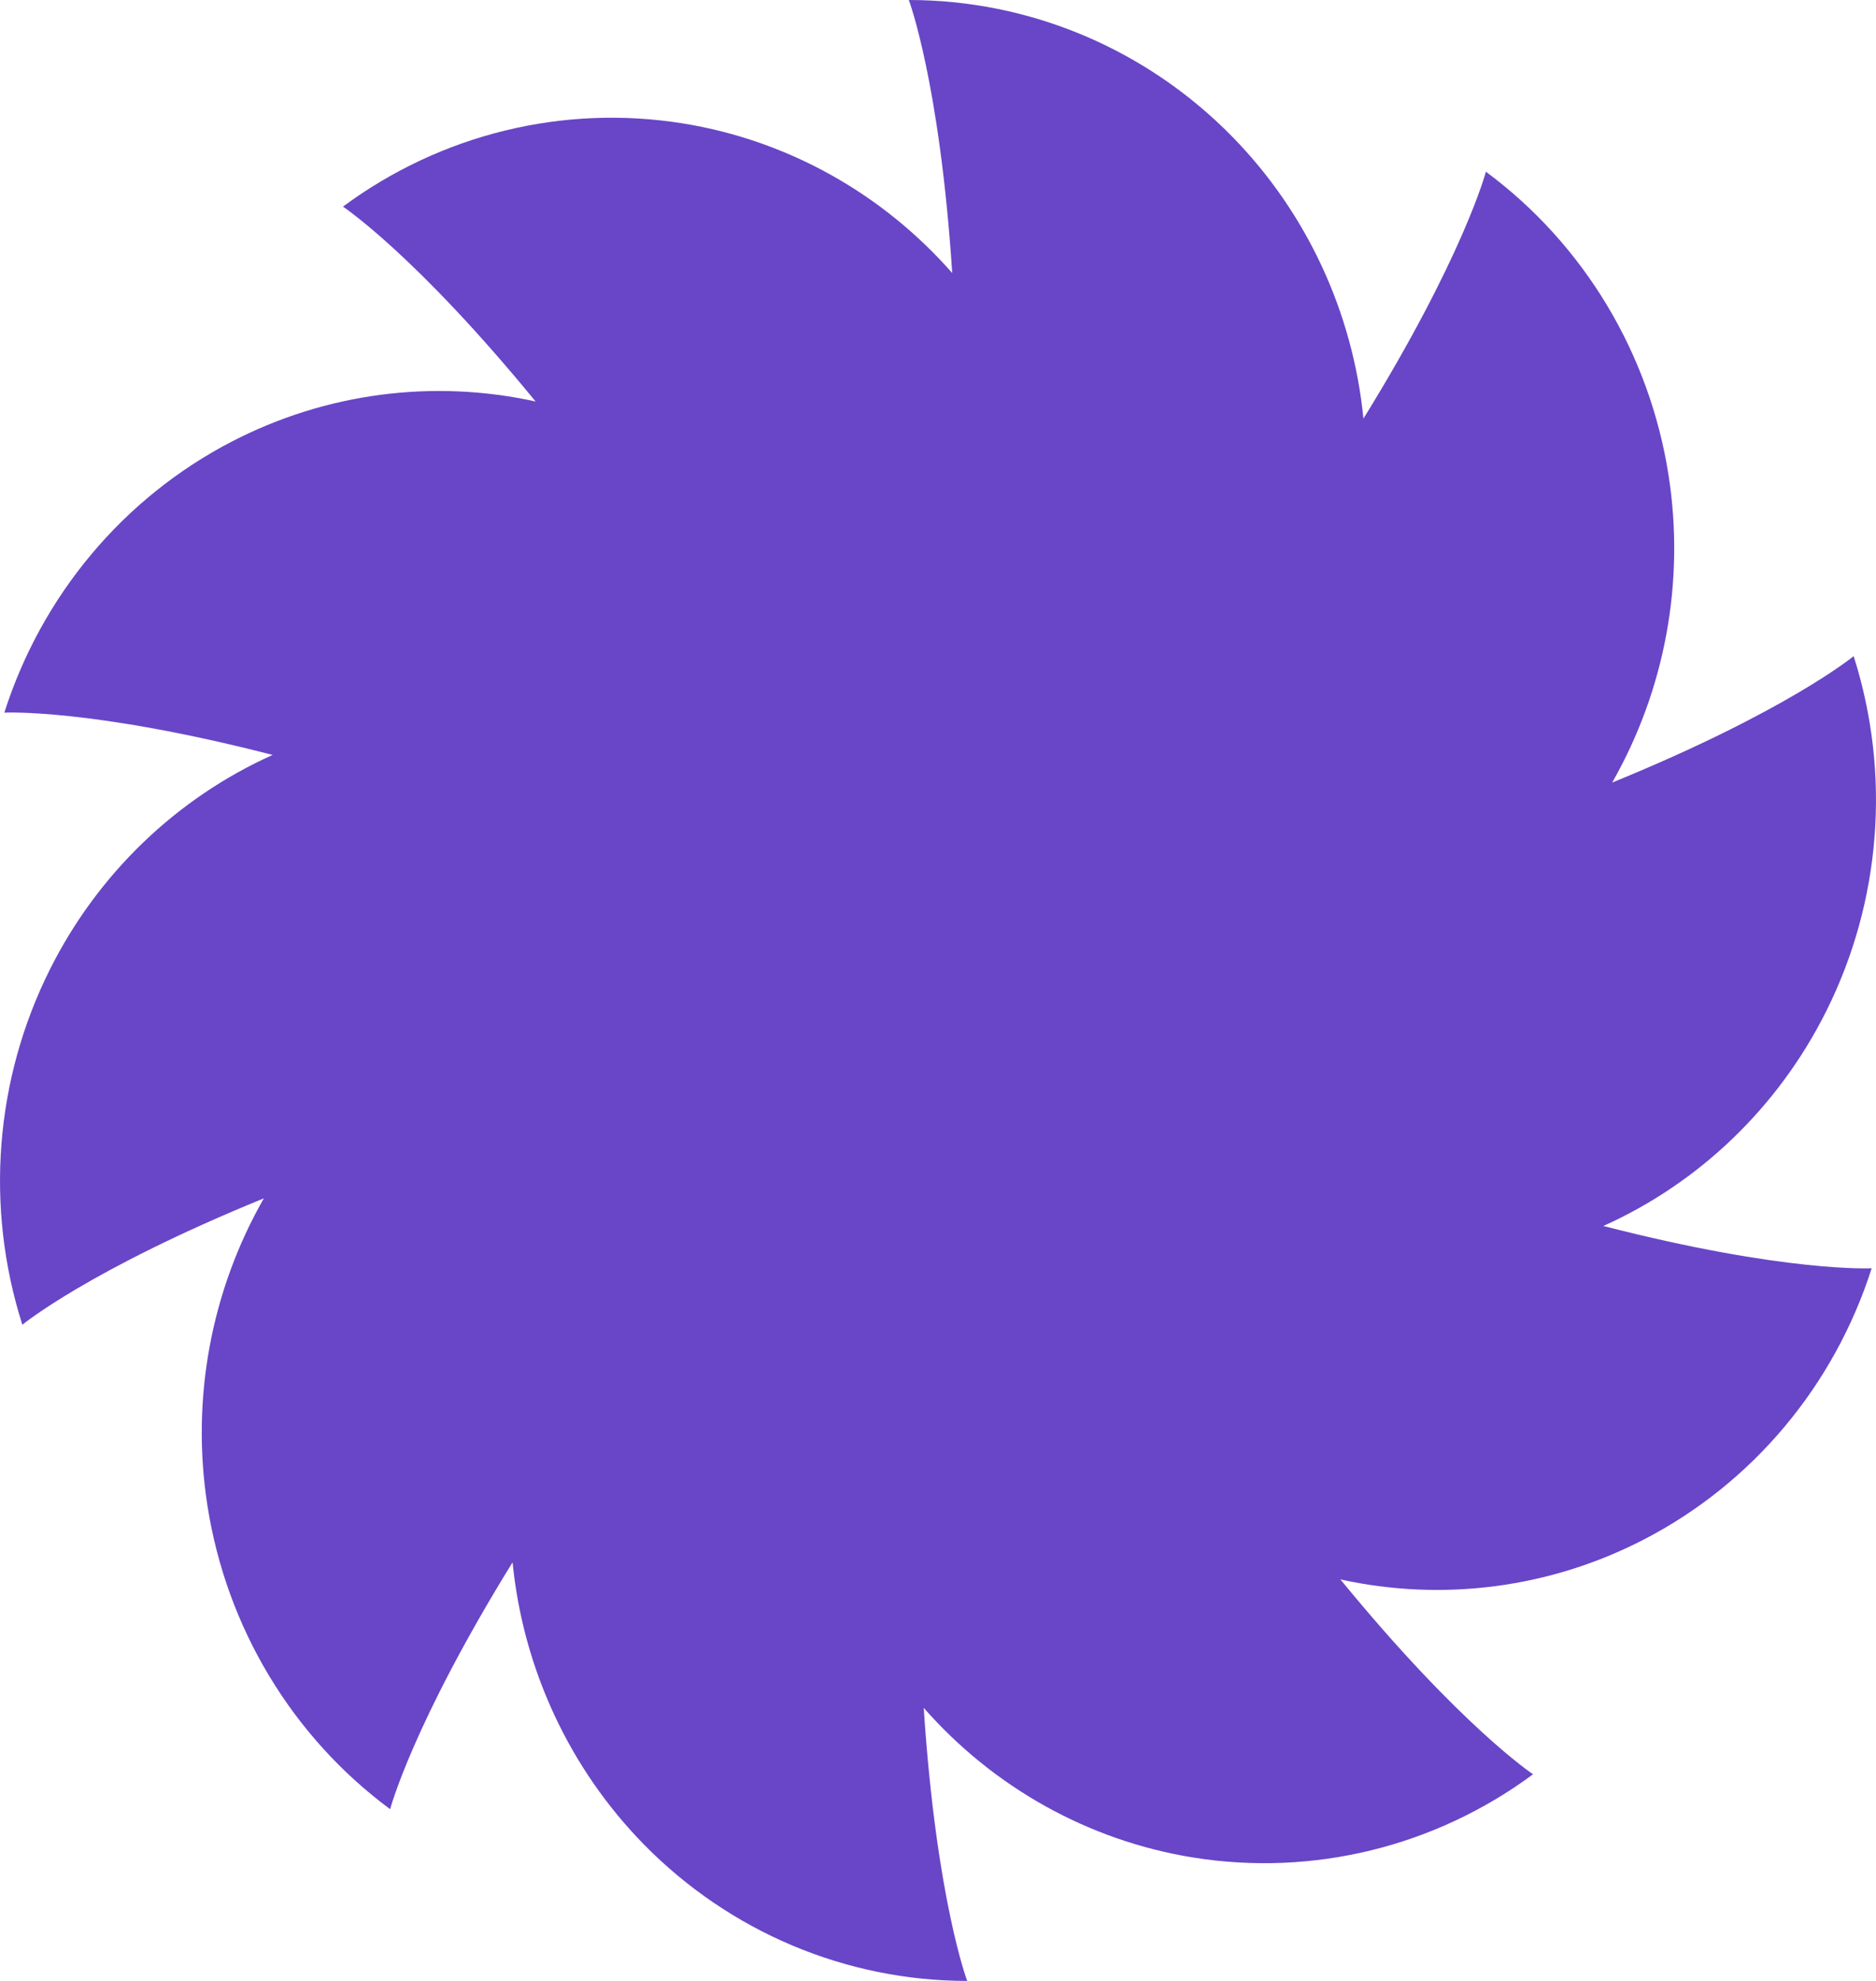 <svg xmlns="http://www.w3.org/2000/svg" width="36" height="38" viewBox="0 0 36 38" fill="none"><path d="M23.641 2.616C25.076 4.077 25.962 5.992 26.164 8.03C28.087 4.918 28.514 3.294 28.514 3.294C30.395 4.686 31.656 6.782 32.02 9.121C32.337 11.162 31.949 13.242 30.937 15.012C34.288 13.646 35.571 12.587 35.571 12.587C36.289 14.839 36.1 17.29 35.044 19.4C34.123 21.241 32.608 22.692 30.768 23.518C34.268 24.418 35.917 24.329 35.917 24.329C35.198 26.582 33.63 28.451 31.558 29.526C29.75 30.465 27.688 30.731 25.722 30.298C28.034 33.121 29.419 34.036 29.419 34.036C27.538 35.428 25.19 36.002 22.893 35.632C20.889 35.309 19.067 34.289 17.726 32.762C17.967 36.431 18.56 38 18.56 38C16.234 38 14.004 37.059 12.359 35.385C10.925 33.923 10.038 32.008 9.836 29.97C7.913 33.082 7.487 34.706 7.487 34.706C5.605 33.314 4.344 31.218 3.98 28.879C3.662 26.838 4.051 24.758 5.063 22.988C1.712 24.354 0.429 25.413 0.429 25.413C-0.289 23.161 -0.1 20.71 0.956 18.6C1.877 16.759 3.392 15.308 5.232 14.482C1.732 13.582 0.083 13.671 0.083 13.671C0.802 11.418 2.37 9.549 4.442 8.474C6.25 7.536 8.313 7.269 10.278 7.702C7.966 4.879 6.581 3.964 6.581 3.964C8.462 2.572 10.81 1.998 13.107 2.368C15.111 2.691 16.933 3.711 18.273 5.238C18.033 1.57 17.44 0 17.44 0C19.766 4.61141e-07 21.996 0.941 23.641 2.616Z" fill="#6846C7"></path></svg>